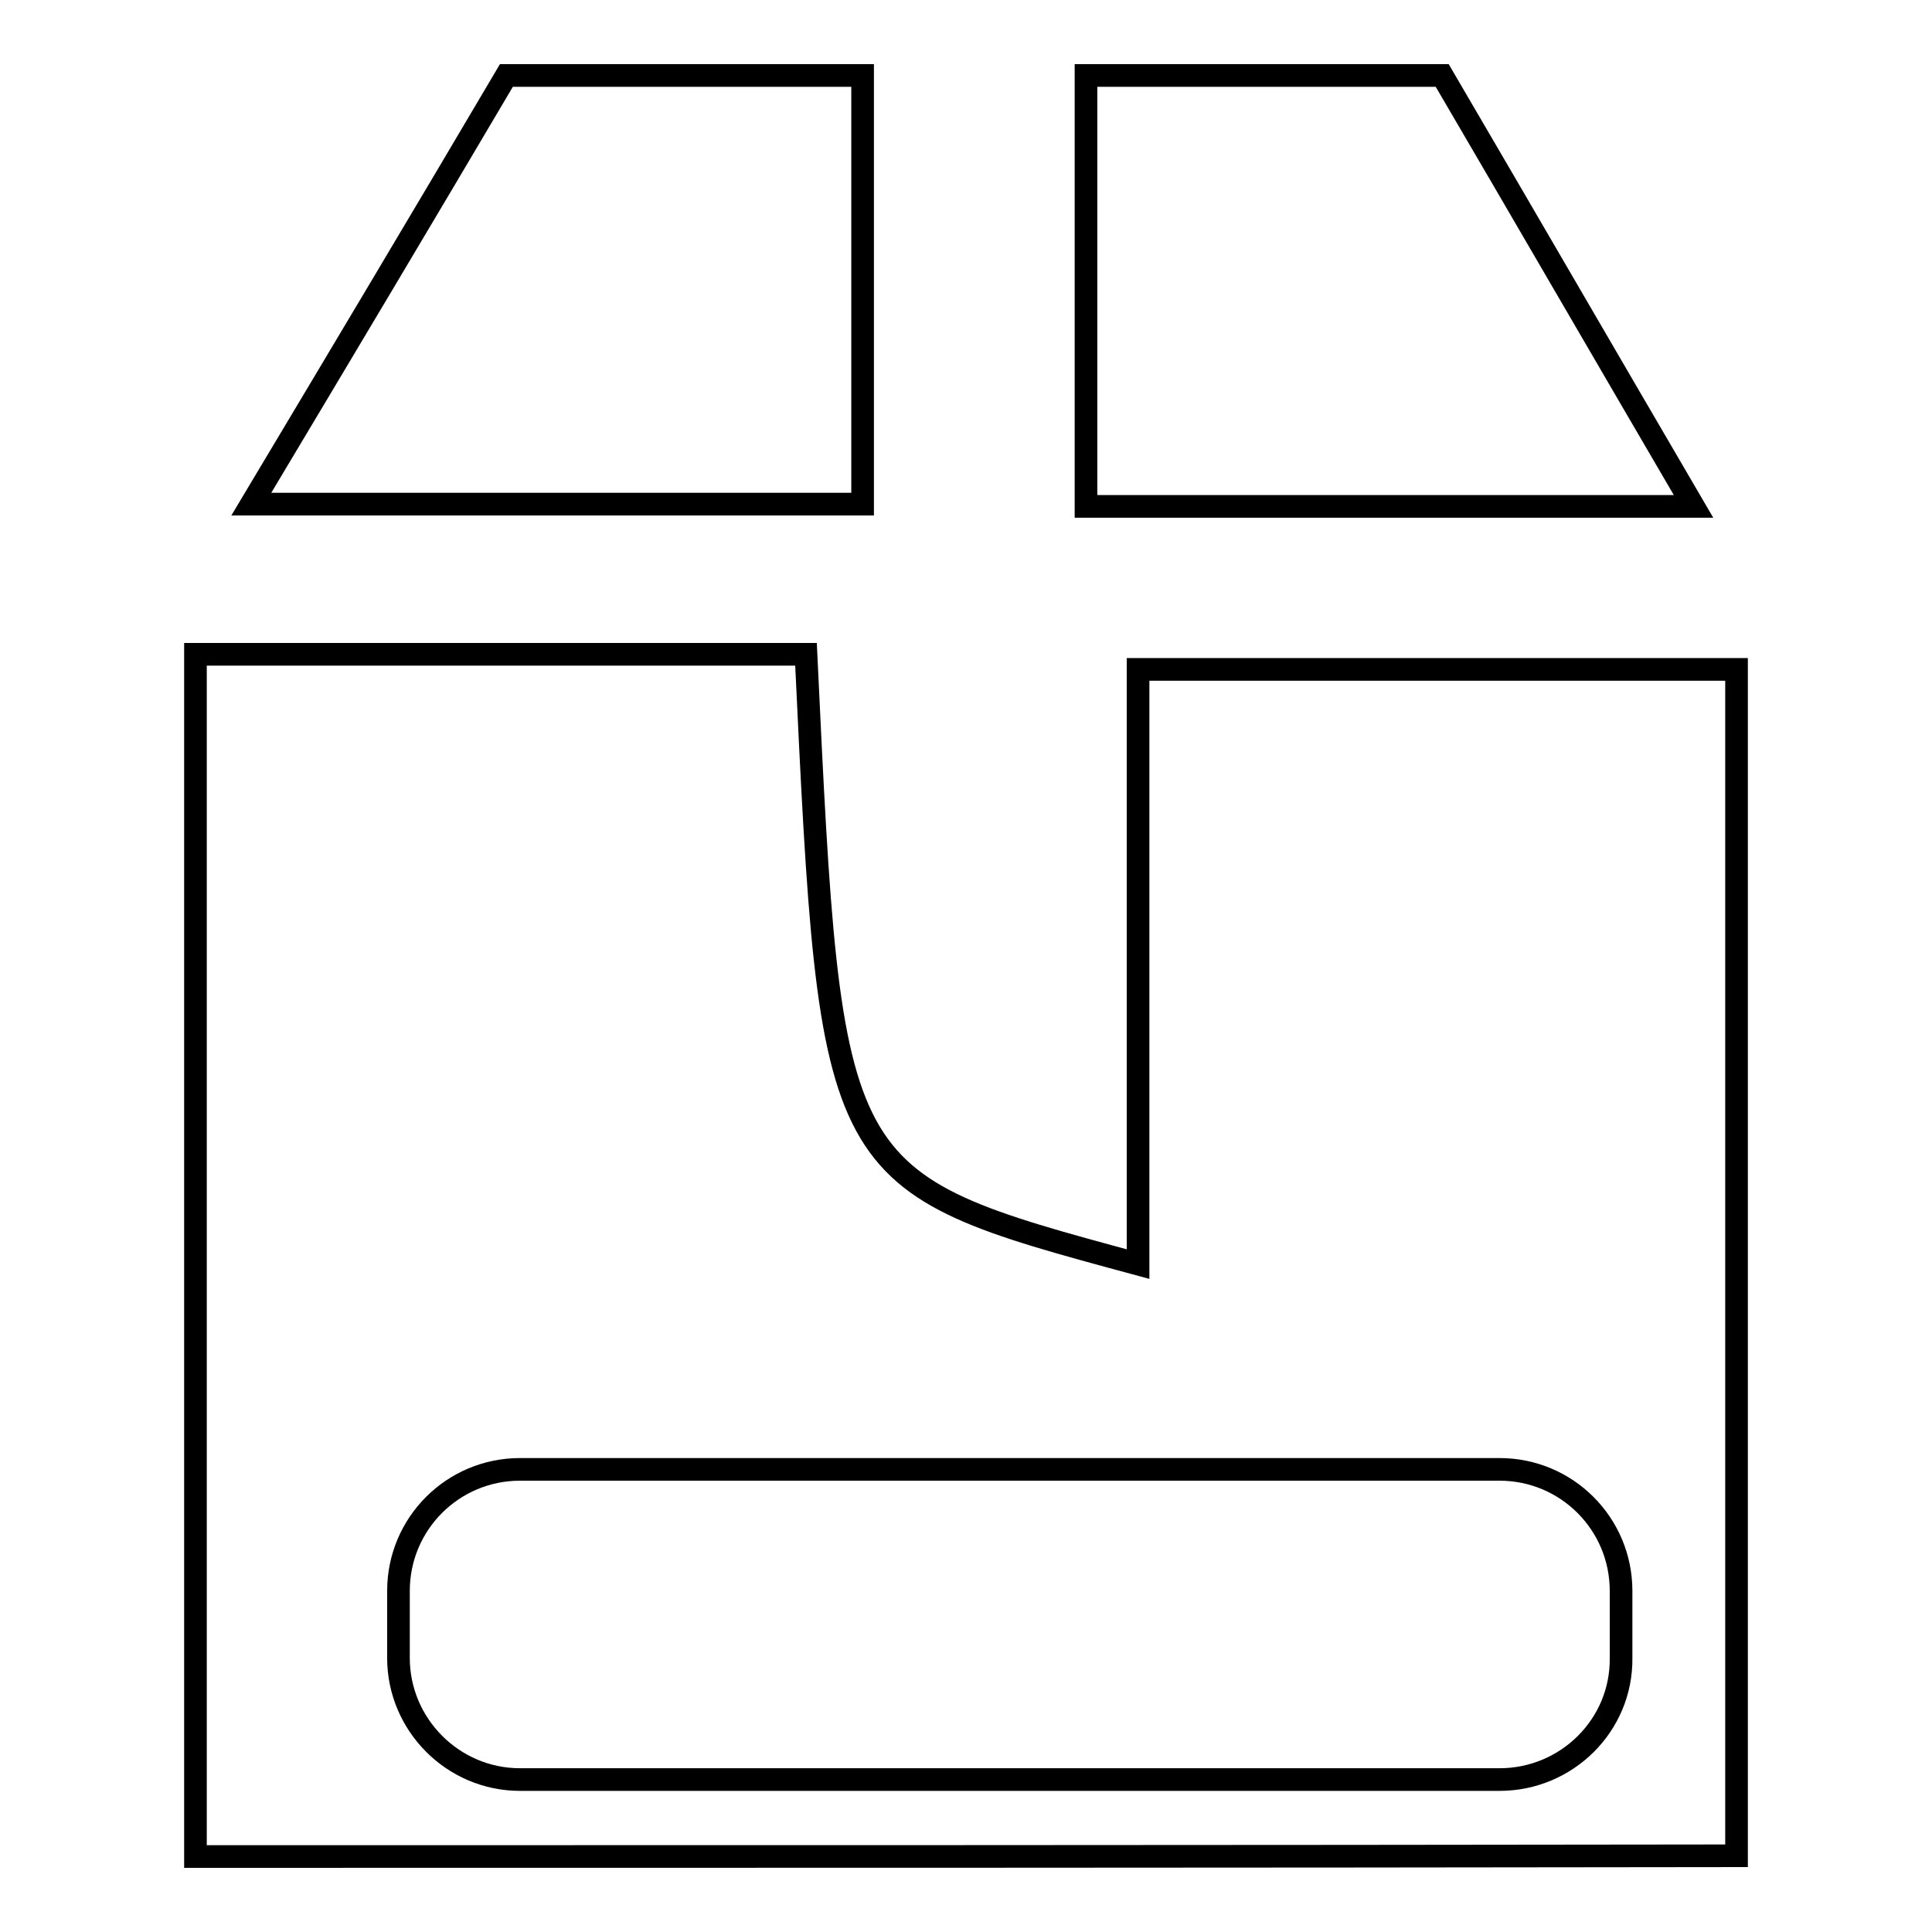 <?xml version="1.0" encoding="utf-8"?>
<!-- Svg Vector Icons : http://www.onlinewebfonts.com/icon -->
<!DOCTYPE svg PUBLIC "-//W3C//DTD SVG 1.1//EN" "http://www.w3.org/Graphics/SVG/1.1/DTD/svg11.dtd">
<svg version="1.1" xmlns="http://www.w3.org/2000/svg" xmlns:xlink="http://www.w3.org/1999/xlink" x="0px" y="0px" viewBox="0 0 256 256" enable-background="new 0 0 256 256" xml:space="preserve">
<g><g><path stroke-width="3" fill-opacity="0" stroke="#000000"  d="M25.9,246c0-53.1,0-106.2,0-159.3c27,0,54.1,0,80.9,0c3.3,69.8,3.3,69.8,44,80.8c0-26.6,0-52.6,0-78.8c28.3,0,54.1,0,79.3,0c0,52.6,0,103,0,157.2C160.6,246,93.2,246,25.9,246z"/><path stroke-width="3" fill-opacity="0" stroke="#000000"  d="M114.3,10c0,18.4,0,36.8,0,56.8c-27.8,0-52.6,0-81,0c12.2-20.4,23-38.5,33.8-56.8C82.9,10,98.6,10,114.3,10z"/><path stroke-width="3" fill-opacity="0" stroke="#000000"  d="M191.1,10c10.6,18.1,21.2,36.4,33.3,57.1c-27.6,0-51.5,0-80.5,0c0-19,0-38,0-57.1C159.6,10,175.3,10,191.1,10z"/><path stroke-width="3" fill-opacity="0" stroke="#000000"  d="M198.7,235.8H68.9c-8.9,0-16.1-7.3-16.1-16.1v-8.9c0-8.9,7.2-16.1,16.1-16.1h129.8c8.9,0,16.1,7.2,16.1,16.1v8.9C214.9,228.6,207.6,235.8,198.7,235.8z"/></g></g>
</svg>